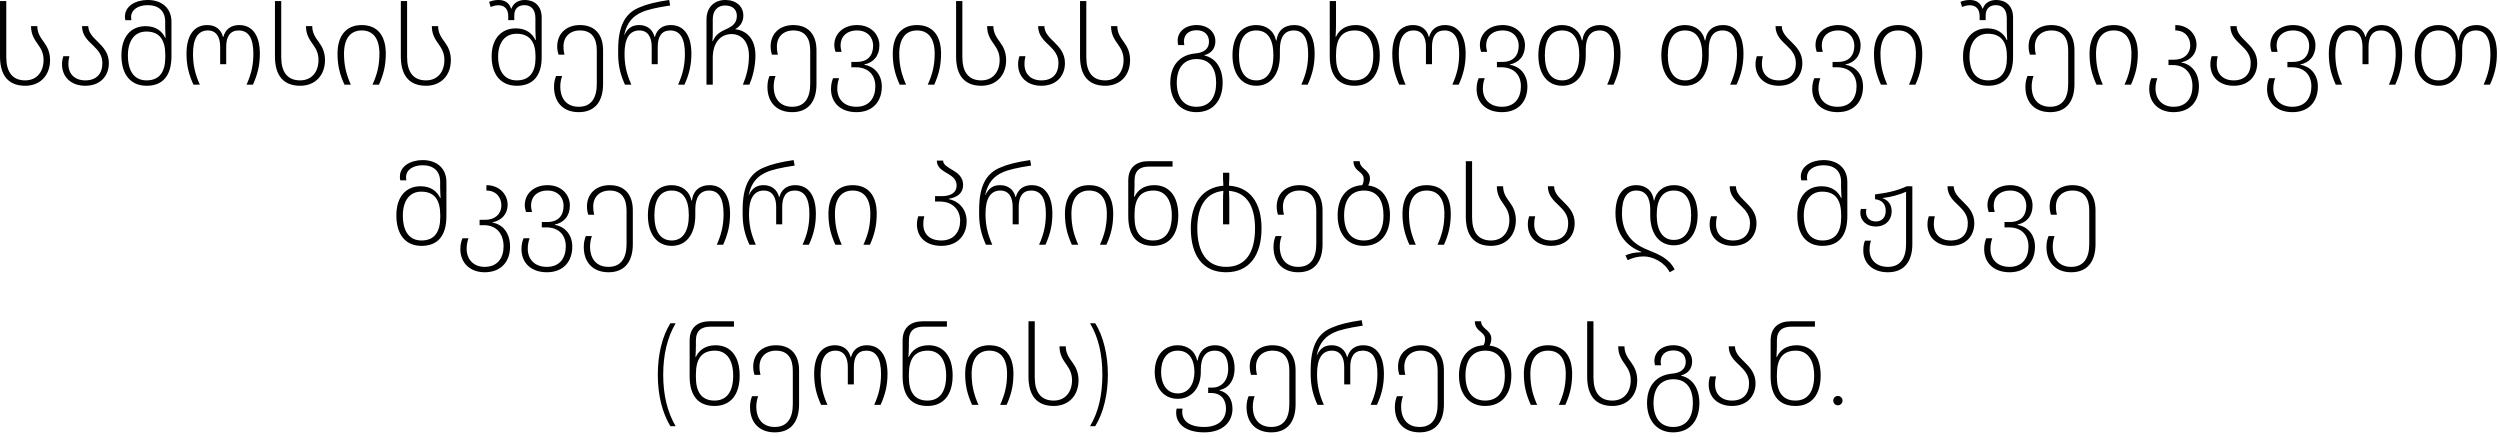 <?xml version="1.0" encoding="UTF-8"?> <svg xmlns="http://www.w3.org/2000/svg" width="406" height="71" viewBox="0 0 406 71" fill="none"><path d="M4.092 13.929C1.431 13.929 0.002 12.321 0.002 9.178V0.176H1.02V9.267C1.02 11.678 2.002 13.053 4.092 13.053C6.057 13.053 7.075 11.571 7.075 9.749C7.075 8.66 6.682 7.945 6.217 7.285C5.628 6.445 5.039 5.641 5.039 4.248H6.057C6.057 5.338 6.557 6.07 7.164 6.892C7.7 7.624 8.128 8.499 8.128 9.767C8.128 12.16 6.61 13.929 4.092 13.929ZM13.858 13.929C11.59 13.929 10.072 12.553 10.072 10.428C10.072 9.874 10.197 9.374 10.286 9.124H11.268C11.197 9.374 11.107 9.839 11.107 10.428C11.107 12.018 12.143 13.053 13.858 13.053C15.698 13.053 16.626 11.946 16.626 10.249C16.626 8.946 15.93 8.178 15.18 7.445C14.287 6.588 13.322 5.749 13.322 4.248H14.34C14.34 5.284 15.09 6.016 15.876 6.784C16.769 7.66 17.68 8.624 17.68 10.249C17.68 12.339 16.287 13.929 13.858 13.929ZM23.809 13.929C21.255 13.929 19.719 12.16 19.719 8.981C19.719 5.927 21.291 4.248 23.648 4.248C25.291 4.248 26.327 5.052 26.827 6.141H26.899C26.881 5.713 26.827 4.945 26.827 4.463V3.516C26.827 1.783 25.756 0.837 23.988 0.837C22.47 0.837 21.291 1.551 21.291 2.784C21.291 2.962 21.309 3.123 21.344 3.284H20.362C20.308 3.069 20.291 2.891 20.291 2.694C20.291 0.962 22.059 -0.003 23.988 -0.003C26.256 -0.003 27.846 1.301 27.846 3.552V9.106C27.846 12.321 26.417 13.929 23.809 13.929ZM23.809 13.053C25.899 13.053 26.845 11.678 26.845 9.267V8.946C26.845 6.499 25.934 5.123 23.755 5.123C21.88 5.123 20.773 6.588 20.773 8.999C20.773 11.571 21.809 13.053 23.809 13.053ZM31.414 13.75C30.682 12.125 30.289 10.696 30.289 8.713C30.289 5.802 31.468 4.07 33.664 4.07C35.004 4.07 35.915 4.784 36.218 5.999H36.272C36.593 4.784 37.486 4.07 38.844 4.07C41.023 4.07 42.202 5.802 42.202 8.713C42.202 10.678 41.791 12.16 41.077 13.75H40.041C40.773 12.107 41.148 10.642 41.148 8.713C41.148 6.231 40.38 4.945 38.755 4.945C37.379 4.945 36.736 5.927 36.736 7.588V10.428H35.754V7.588C35.754 5.999 35.111 4.945 33.754 4.945C32.164 4.945 31.343 6.231 31.343 8.713C31.343 10.66 31.718 12.089 32.45 13.75H31.414ZM48.743 13.929C46.082 13.929 44.653 12.321 44.653 9.178V0.176H45.671V9.267C45.671 11.678 46.653 13.053 48.743 13.053C50.708 13.053 51.726 11.571 51.726 9.749C51.726 8.66 51.333 7.945 50.868 7.285C50.279 6.445 49.69 5.641 49.69 4.248H50.708C50.708 5.338 51.208 6.07 51.815 6.892C52.351 7.624 52.779 8.499 52.779 9.767C52.779 12.16 51.261 13.929 48.743 13.929ZM55.937 13.75C55.205 12.125 54.812 10.696 54.812 8.713C54.812 5.802 56.223 4.07 58.741 4.07C61.313 4.07 62.653 5.802 62.653 8.713C62.653 10.678 62.26 12.16 61.545 13.75H60.492C61.242 12.107 61.617 10.642 61.617 8.713C61.617 6.249 60.599 4.945 58.741 4.945C56.919 4.945 55.866 6.249 55.866 8.713C55.866 10.66 56.241 12.089 56.973 13.75H55.937ZM69.185 13.929C66.524 13.929 65.095 12.321 65.095 9.178V0.176H66.113V9.267C66.113 11.678 67.095 13.053 69.185 13.053C71.15 13.053 72.168 11.571 72.168 9.749C72.168 8.66 71.775 7.945 71.31 7.285C70.721 6.445 70.132 5.641 70.132 4.248H71.15C71.15 5.338 71.65 6.07 72.257 6.892C72.793 7.624 73.221 8.499 73.221 9.767C73.221 12.16 71.703 13.929 69.185 13.929ZM83.931 13.929C81.377 13.929 79.841 12.16 79.841 9.16C79.841 6.284 81.413 4.605 83.77 4.605C85.413 4.605 86.449 5.409 86.95 6.499H87.021C87.003 6.07 86.95 5.302 86.95 4.82V2.944C86.95 1.426 86.146 0.837 85.163 0.837C84.235 0.837 83.52 1.373 83.52 2.48V3.266H82.538V2.623C82.538 1.462 81.931 0.855 80.948 0.855C80.466 0.855 80.037 0.998 79.68 1.123L79.43 0.301C79.787 0.158 80.288 -0.003 80.966 -0.003C81.877 -0.003 82.663 0.373 83.002 1.408H83.056C83.413 0.373 84.324 -0.003 85.235 -0.003C86.646 -0.003 87.968 0.819 87.968 2.855V9.285C87.968 12.321 86.539 13.929 83.931 13.929ZM83.931 13.053C86.021 13.053 86.967 11.678 86.967 9.446V9.124C86.967 6.856 86.056 5.481 83.877 5.481C82.002 5.481 80.895 6.945 80.895 9.178C80.895 11.571 81.931 13.053 83.931 13.053ZM93.991 18.215C91.544 18.215 89.973 16.697 89.973 14.089C89.973 13.339 90.133 12.768 90.312 12.339H91.294C91.134 12.75 90.991 13.393 90.991 14.018C90.991 16.09 92.08 17.34 93.991 17.34C96.099 17.34 96.92 15.804 96.92 13.625V8.195C96.92 6.159 96.063 4.945 94.188 4.945C92.545 4.945 91.509 5.981 91.509 7.552C91.509 8.142 91.598 8.606 91.669 8.874H90.705C90.616 8.624 90.491 8.124 90.491 7.552C90.491 5.427 91.991 4.07 94.188 4.07C96.653 4.07 97.939 5.659 97.939 8.16V13.661C97.939 16.411 96.67 18.215 93.991 18.215ZM101.495 13.75C100.763 12.125 100.388 10.696 100.388 8.713V8.106C100.388 4.248 101.495 2.123 103.906 1.176C105.049 0.676 106.567 0.301 108.675 -0.003L108.836 0.89C106.657 1.212 105.067 1.587 104.228 1.98C102.924 2.551 101.816 3.534 101.37 5.677H101.406C102.013 4.373 102.888 4.07 103.799 4.07C105.085 4.07 105.996 4.784 106.299 5.999H106.353C106.674 4.784 107.567 4.07 108.925 4.07C111.104 4.07 112.283 5.802 112.283 8.713C112.283 10.678 111.872 12.16 111.157 13.75H110.122C110.854 12.107 111.229 10.642 111.229 8.713C111.229 6.231 110.461 4.945 108.836 4.945C107.46 4.945 106.817 5.927 106.817 7.588V10.428H105.835V7.588C105.835 5.999 105.192 4.945 103.835 4.945C102.245 4.945 101.423 6.231 101.423 8.713C101.423 10.66 101.799 12.089 102.531 13.75H101.495ZM114.734 13.75V3.159C114.734 1.194 116.003 -0.003 117.789 -0.003C119.503 -0.003 120.718 0.998 120.718 2.516C120.718 3.445 120.325 4.195 119.432 4.713V4.748C121.414 4.998 122.682 6.481 122.682 8.999C122.682 10.928 122.164 12.678 121.7 13.75H120.646C121.182 12.428 121.629 10.946 121.629 9.071C121.629 6.749 120.396 5.534 118.807 5.534C117.056 5.534 115.752 6.874 115.752 9.392V13.75H114.734ZM115.699 6.677H115.77C116.163 5.749 116.788 5.248 117.753 4.82C118.932 4.302 119.664 3.784 119.664 2.587C119.664 1.533 118.95 0.89 117.753 0.89C116.556 0.89 115.752 1.694 115.752 3.141V5.284C115.752 5.731 115.735 6.016 115.699 6.677ZM128.648 18.215C126.201 18.215 124.63 16.697 124.63 14.089C124.63 13.339 124.79 12.768 124.969 12.339H125.951C125.791 12.75 125.648 13.393 125.648 14.018C125.648 16.09 126.737 17.34 128.648 17.34C130.756 17.34 131.577 15.804 131.577 13.625V8.195C131.577 6.159 130.72 4.945 128.845 4.945C127.202 4.945 126.166 5.981 126.166 7.552C126.166 8.142 126.255 8.606 126.326 8.874H125.362C125.273 8.624 125.148 8.124 125.148 7.552C125.148 5.427 126.648 4.07 128.845 4.07C131.31 4.07 132.595 5.659 132.595 8.16V13.661C132.595 16.411 131.327 18.215 128.648 18.215ZM139.081 18.215C136.527 18.215 134.955 16.697 134.955 14.447C134.955 13.696 135.116 13.125 135.295 12.696H136.277C136.116 13.107 135.973 13.75 135.973 14.375C135.973 16.09 137.063 17.34 139.081 17.34C141.206 17.34 142.153 15.84 142.153 14.018C142.153 12.143 140.974 10.928 139.01 10.928H138.259V10.053H139.152C140.921 10.053 141.796 9.017 141.796 7.41C141.796 6.124 140.921 4.945 139.188 4.945C137.474 4.945 136.509 5.981 136.509 7.356C136.509 7.749 136.598 8.142 136.67 8.428H135.688C135.58 8.124 135.491 7.695 135.491 7.302C135.491 5.516 136.92 4.07 139.188 4.07C141.492 4.07 142.814 5.659 142.814 7.356C142.814 9.088 141.849 10.16 140.367 10.464V10.517C141.849 10.749 143.207 11.964 143.207 14.054C143.207 16.447 141.778 18.215 139.081 18.215ZM146.112 13.75C145.379 12.125 144.986 10.696 144.986 8.713C144.986 5.802 146.397 4.07 148.916 4.07C151.488 4.07 152.827 5.802 152.827 8.713C152.827 10.678 152.434 12.16 151.72 13.75H150.666C151.416 12.107 151.791 10.642 151.791 8.713C151.791 6.249 150.773 4.945 148.916 4.945C147.094 4.945 146.04 6.249 146.04 8.713C146.04 10.66 146.415 12.089 147.148 13.75H146.112ZM159.359 13.929C156.698 13.929 155.269 12.321 155.269 9.178V0.176H156.287V9.267C156.287 11.678 157.27 13.053 159.359 13.053C161.324 13.053 162.342 11.571 162.342 9.749C162.342 8.66 161.949 7.945 161.485 7.285C160.895 6.445 160.306 5.641 160.306 4.248H161.324C161.324 5.338 161.824 6.07 162.431 6.892C162.967 7.624 163.396 8.499 163.396 9.767C163.396 12.16 161.878 13.929 159.359 13.929ZM169.125 13.929C166.857 13.929 165.339 12.553 165.339 10.428C165.339 9.874 165.464 9.374 165.553 9.124H166.536C166.464 9.374 166.375 9.839 166.375 10.428C166.375 12.018 167.411 13.053 169.125 13.053C170.965 13.053 171.894 11.946 171.894 10.249C171.894 8.946 171.197 8.178 170.447 7.445C169.554 6.588 168.59 5.749 168.59 4.248H169.608C169.608 5.284 170.358 6.016 171.144 6.784C172.037 7.66 172.948 8.624 172.948 10.249C172.948 12.339 171.554 13.929 169.125 13.929ZM179.487 13.929C176.826 13.929 175.397 12.321 175.397 9.178V0.176H176.415V9.267C176.415 11.678 177.398 13.053 179.487 13.053C181.452 13.053 182.47 11.571 182.47 9.749C182.47 8.66 182.077 7.945 181.613 7.285C181.023 6.445 180.434 5.641 180.434 4.248H181.452C181.452 5.338 181.952 6.07 182.559 6.892C183.095 7.624 183.524 8.499 183.524 9.767C183.524 12.16 182.006 13.929 179.487 13.929ZM194.287 18.215C191.662 18.215 190.054 16.268 190.054 13.446C190.054 10.553 191.644 8.91 194.126 8.678C195.537 8.553 196.341 7.927 196.341 6.767C196.341 5.677 195.627 4.909 194.323 4.909C193.019 4.909 192.269 5.641 192.269 6.749C192.269 6.927 192.305 7.124 192.34 7.32H191.34C191.286 7.07 191.251 6.838 191.251 6.606C191.251 5.123 192.519 4.07 194.323 4.07C196.18 4.07 197.377 5.213 197.377 6.695C197.377 7.838 196.752 8.66 195.591 8.963V9.017C197.395 9.41 198.556 11.035 198.556 13.446C198.556 16.25 197.055 18.215 194.287 18.215ZM194.305 17.34C196.52 17.34 197.502 15.697 197.502 13.446C197.502 11.267 196.573 9.589 194.341 9.589C192.197 9.589 191.108 11.107 191.108 13.446C191.108 15.715 192.126 17.34 194.305 17.34ZM204.013 13.929C201.62 13.929 200.155 11.982 200.155 8.981C200.155 5.909 201.584 4.07 204.013 4.07C205.656 4.07 206.888 4.998 207.228 6.57H207.299C207.531 4.873 208.639 4.07 210.175 4.07C212.336 4.07 213.497 5.802 213.497 8.695C213.497 10.678 213.086 12.16 212.372 13.75H211.336C212.068 12.107 212.443 10.642 212.443 8.767C212.443 6.231 211.675 4.945 210.103 4.945C208.621 4.945 207.853 6.016 207.853 8.035V8.981C207.853 11.964 206.442 13.929 204.013 13.929ZM204.031 13.053C205.906 13.053 206.799 11.41 206.799 8.981C206.799 6.463 205.942 4.945 204.013 4.945C202.102 4.945 201.209 6.463 201.209 8.981C201.209 11.428 202.084 13.053 204.031 13.053ZM219.986 13.929C217.378 13.929 215.95 12.321 215.95 9.106V0.176H216.968V4.177C216.968 4.641 216.932 5.516 216.896 5.963H216.968C217.468 4.873 218.504 4.07 220.165 4.07C222.504 4.07 224.076 5.749 224.076 8.981C224.076 12.16 222.558 13.929 219.986 13.929ZM219.986 13.053C222.004 13.053 223.022 11.571 223.022 8.999C223.022 6.409 221.915 4.945 220.057 4.945C217.861 4.945 216.968 6.32 216.968 8.946V9.267C216.968 11.678 217.914 13.053 219.986 13.053ZM227.234 13.75C226.501 12.125 226.109 10.696 226.109 8.713C226.109 5.802 227.287 4.07 229.484 4.07C230.824 4.07 231.735 4.784 232.038 5.999H232.092C232.413 4.784 233.306 4.07 234.664 4.07C236.843 4.07 238.021 5.802 238.021 8.713C238.021 10.678 237.611 12.16 236.896 13.75H235.86C236.593 12.107 236.968 10.642 236.968 8.713C236.968 6.231 236.2 4.945 234.574 4.945C233.199 4.945 232.556 5.927 232.556 7.588V10.428H231.574V7.588C231.574 5.999 230.931 4.945 229.573 4.945C227.984 4.945 227.162 6.231 227.162 8.713C227.162 10.66 227.537 12.089 228.27 13.75H227.234ZM243.924 18.215C241.37 18.215 239.798 16.697 239.798 14.447C239.798 13.696 239.959 13.125 240.138 12.696H241.12C240.959 13.107 240.816 13.75 240.816 14.375C240.816 16.09 241.906 17.34 243.924 17.34C246.049 17.34 246.996 15.84 246.996 14.018C246.996 12.143 245.817 10.928 243.853 10.928H243.102V10.053H243.996C245.764 10.053 246.639 9.017 246.639 7.41C246.639 6.124 245.764 4.945 244.031 4.945C242.317 4.945 241.352 5.981 241.352 7.356C241.352 7.749 241.441 8.142 241.513 8.428H240.531C240.423 8.124 240.334 7.695 240.334 7.302C240.334 5.516 241.763 4.07 244.031 4.07C246.335 4.07 247.657 5.659 247.657 7.356C247.657 9.088 246.692 10.16 245.21 10.464V10.517C246.692 10.749 248.05 11.964 248.05 14.054C248.05 16.447 246.621 18.215 243.924 18.215ZM253.687 13.929C251.294 13.929 249.829 11.982 249.829 8.981C249.829 5.909 251.258 4.07 253.687 4.07C255.33 4.07 256.563 4.998 256.902 6.57H256.974C257.206 4.873 258.313 4.07 259.849 4.07C262.01 4.07 263.171 5.802 263.171 8.695C263.171 10.678 262.76 12.16 262.046 13.75H261.01C261.742 12.107 262.117 10.642 262.117 8.767C262.117 6.231 261.349 4.945 259.778 4.945C258.295 4.945 257.527 6.016 257.527 8.035V8.981C257.527 11.964 256.116 13.929 253.687 13.929ZM253.705 13.053C255.581 13.053 256.474 11.41 256.474 8.981C256.474 6.463 255.616 4.945 253.687 4.945C251.776 4.945 250.883 6.463 250.883 8.981C250.883 11.428 251.758 13.053 253.705 13.053ZM273.658 13.929C271.265 13.929 269.8 11.982 269.8 8.981C269.8 5.909 271.229 4.07 273.658 4.07C275.301 4.07 276.534 4.998 276.873 6.57H276.945C277.177 4.873 278.284 4.07 279.82 4.07C281.981 4.07 283.142 5.802 283.142 8.695C283.142 10.678 282.731 12.16 282.017 13.75H280.981C281.713 12.107 282.088 10.642 282.088 8.767C282.088 6.231 281.32 4.945 279.749 4.945C278.266 4.945 277.498 6.016 277.498 8.035V8.981C277.498 11.964 276.087 13.929 273.658 13.929ZM273.676 13.053C275.551 13.053 276.444 11.41 276.444 8.981C276.444 6.463 275.587 4.945 273.658 4.945C271.747 4.945 270.854 6.463 270.854 8.981C270.854 11.428 271.729 13.053 273.676 13.053ZM288.881 13.929C286.613 13.929 285.095 12.553 285.095 10.428C285.095 9.874 285.22 9.374 285.309 9.124H286.291C286.22 9.374 286.131 9.839 286.131 10.428C286.131 12.018 287.167 13.053 288.881 13.053C290.721 13.053 291.65 11.946 291.65 10.249C291.65 8.946 290.953 8.178 290.203 7.445C289.31 6.588 288.345 5.749 288.345 4.248H289.363C289.363 5.284 290.114 6.016 290.899 6.784C291.792 7.66 292.703 8.624 292.703 10.249C292.703 12.339 291.31 13.929 288.881 13.929ZM298.43 18.215C295.876 18.215 294.304 16.697 294.304 14.447C294.304 13.696 294.465 13.125 294.643 12.696H295.626C295.465 13.107 295.322 13.75 295.322 14.375C295.322 16.09 296.412 17.34 298.43 17.34C300.555 17.34 301.502 15.84 301.502 14.018C301.502 12.143 300.323 10.928 298.358 10.928H297.608V10.053H298.501C300.27 10.053 301.145 9.017 301.145 7.41C301.145 6.124 300.27 4.945 298.537 4.945C296.822 4.945 295.858 5.981 295.858 7.356C295.858 7.749 295.947 8.142 296.019 8.428H295.036C294.929 8.124 294.84 7.695 294.84 7.302C294.84 5.516 296.269 4.07 298.537 4.07C300.841 4.07 302.163 5.659 302.163 7.356C302.163 9.088 301.198 10.16 299.716 10.464V10.517C301.198 10.749 302.556 11.964 302.556 14.054C302.556 16.447 301.127 18.215 298.43 18.215ZM305.46 13.75C304.728 12.125 304.335 10.696 304.335 8.713C304.335 5.802 305.746 4.07 308.265 4.07C310.836 4.07 312.176 5.802 312.176 8.713C312.176 10.678 311.783 12.16 311.069 13.75H310.015C310.765 12.107 311.14 10.642 311.14 8.713C311.14 6.249 310.122 4.945 308.265 4.945C306.443 4.945 305.389 6.249 305.389 8.713C305.389 10.66 305.764 12.089 306.496 13.75H305.46ZM322.885 13.929C320.331 13.929 318.795 12.16 318.795 9.16C318.795 6.284 320.366 4.605 322.724 4.605C324.367 4.605 325.403 5.409 325.903 6.499H325.974C325.957 6.07 325.903 5.302 325.903 4.82V2.944C325.903 1.426 325.099 0.837 324.117 0.837C323.188 0.837 322.474 1.373 322.474 2.48V3.266H321.491V2.623C321.491 1.462 320.884 0.855 319.902 0.855C319.42 0.855 318.991 0.998 318.634 1.123L318.384 0.301C318.741 0.158 319.241 -0.003 319.92 -0.003C320.831 -0.003 321.617 0.373 321.956 1.408H322.009C322.367 0.373 323.278 -0.003 324.188 -0.003C325.599 -0.003 326.921 0.819 326.921 2.855V9.285C326.921 12.321 325.492 13.929 322.885 13.929ZM322.885 13.053C324.974 13.053 325.921 11.678 325.921 9.446V9.124C325.921 6.856 325.01 5.481 322.831 5.481C320.956 5.481 319.848 6.945 319.848 9.178C319.848 11.571 320.884 13.053 322.885 13.053ZM332.945 18.215C330.498 18.215 328.926 16.697 328.926 14.089C328.926 13.339 329.087 12.768 329.266 12.339H330.248C330.087 12.75 329.944 13.393 329.944 14.018C329.944 16.09 331.034 17.34 332.945 17.34C335.052 17.34 335.874 15.804 335.874 13.625V8.195C335.874 6.159 335.017 4.945 333.141 4.945C331.498 4.945 330.462 5.981 330.462 7.552C330.462 8.142 330.552 8.606 330.623 8.874H329.658C329.569 8.624 329.444 8.124 329.444 7.552C329.444 5.427 330.944 4.07 333.141 4.07C335.606 4.07 336.892 5.659 336.892 8.16V13.661C336.892 16.411 335.624 18.215 332.945 18.215ZM340.466 13.75C339.734 12.125 339.341 10.696 339.341 8.713C339.341 5.802 340.752 4.07 343.27 4.07C345.842 4.07 347.182 5.802 347.182 8.713C347.182 10.678 346.789 12.16 346.075 13.75H345.021C345.771 12.107 346.146 10.642 346.146 8.713C346.146 6.249 345.128 4.945 343.27 4.945C341.449 4.945 340.395 6.249 340.395 8.713C340.395 10.66 340.77 12.089 341.502 13.75H340.466ZM352.982 18.215C350.606 18.215 349.035 16.697 349.035 14.447C349.035 13.696 349.195 13.125 349.374 12.696H350.356C350.196 13.107 350.053 13.75 350.053 14.375C350.053 16.09 351.142 17.34 352.982 17.34C355.107 17.34 356.054 15.84 356.054 14.018C356.054 11.893 354.821 10.571 352.91 10.571H352.16V9.696H353.053C354.75 9.696 355.697 8.66 355.697 7.374C355.697 6.034 354.821 4.945 353.268 4.945V4.07C355.393 4.07 356.715 5.588 356.715 7.267C356.715 8.731 355.75 9.803 354.268 10.107V10.16C355.75 10.392 357.108 11.66 357.108 14.054C357.108 16.447 355.679 18.215 352.982 18.215ZM362.748 13.929C360.479 13.929 358.961 12.553 358.961 10.428C358.961 9.874 359.086 9.374 359.175 9.124H360.158C360.086 9.374 359.997 9.839 359.997 10.428C359.997 12.018 361.033 13.053 362.748 13.053C364.587 13.053 365.516 11.946 365.516 10.249C365.516 8.946 364.819 8.178 364.069 7.445C363.176 6.588 362.212 5.749 362.212 4.248H363.23C363.23 5.284 363.98 6.016 364.766 6.784C365.659 7.66 366.57 8.624 366.57 10.249C366.57 12.339 365.177 13.929 362.748 13.929ZM372.296 18.215C369.742 18.215 368.17 16.697 368.17 14.447C368.17 13.696 368.331 13.125 368.51 12.696H369.492C369.331 13.107 369.188 13.75 369.188 14.375C369.188 16.09 370.278 17.34 372.296 17.34C374.422 17.34 375.368 15.84 375.368 14.018C375.368 12.143 374.189 10.928 372.225 10.928H371.475V10.053H372.368C374.136 10.053 375.011 9.017 375.011 7.41C375.011 6.124 374.136 4.945 372.403 4.945C370.689 4.945 369.724 5.981 369.724 7.356C369.724 7.749 369.814 8.142 369.885 8.428H368.903C368.795 8.124 368.706 7.695 368.706 7.302C368.706 5.516 370.135 4.07 372.403 4.07C374.707 4.07 376.029 5.659 376.029 7.356C376.029 9.088 375.065 10.16 373.582 10.464V10.517C375.065 10.749 376.422 11.964 376.422 14.054C376.422 16.447 374.993 18.215 372.296 18.215ZM379.327 13.75C378.594 12.125 378.202 10.696 378.202 8.713C378.202 5.802 379.38 4.07 381.577 4.07C382.917 4.07 383.828 4.784 384.131 5.999H384.185C384.506 4.784 385.399 4.07 386.757 4.07C388.936 4.07 390.114 5.802 390.114 8.713C390.114 10.678 389.704 12.16 388.989 13.75H387.953C388.686 12.107 389.061 10.642 389.061 8.713C389.061 6.231 388.293 4.945 386.667 4.945C385.292 4.945 384.649 5.927 384.649 7.588V10.428H383.667V7.588C383.667 5.999 383.024 4.945 381.666 4.945C380.077 4.945 379.255 6.231 379.255 8.713C379.255 10.66 379.63 12.089 380.363 13.75H379.327ZM396.013 13.929C393.62 13.929 392.155 11.982 392.155 8.981C392.155 5.909 393.584 4.07 396.013 4.07C397.656 4.07 398.888 4.998 399.228 6.57H399.299C399.531 4.873 400.639 4.07 402.175 4.07C404.336 4.07 405.497 5.802 405.497 8.695C405.497 10.678 405.086 12.16 404.372 13.75H403.336C404.068 12.107 404.443 10.642 404.443 8.767C404.443 6.231 403.675 4.945 402.103 4.945C400.621 4.945 399.853 6.016 399.853 8.035V8.981C399.853 11.964 398.442 13.929 396.013 13.929ZM396.031 13.053C397.906 13.053 398.799 11.41 398.799 8.981C398.799 6.463 397.942 4.945 396.013 4.945C394.102 4.945 393.209 6.463 393.209 8.981C393.209 11.428 394.084 13.053 396.031 13.053ZM68.46 39.929C65.906 39.929 64.37 38.16 64.37 34.981C64.37 31.927 65.942 30.248 68.299 30.248C69.943 30.248 70.978 31.052 71.479 32.141H71.55C71.532 31.713 71.479 30.945 71.479 30.463V29.516C71.479 27.784 70.407 26.837 68.639 26.837C67.121 26.837 65.942 27.551 65.942 28.784C65.942 28.962 65.96 29.123 65.995 29.284H65.013C64.96 29.069 64.942 28.891 64.942 28.694C64.942 26.962 66.71 25.997 68.639 25.997C70.907 25.997 72.497 27.301 72.497 29.552V35.106C72.497 38.321 71.068 39.929 68.46 39.929ZM68.46 39.053C70.55 39.053 71.496 37.678 71.496 35.267V34.946C71.496 32.499 70.586 31.123 68.407 31.123C66.531 31.123 65.424 32.588 65.424 34.999C65.424 37.571 66.46 39.053 68.46 39.053ZM78.709 44.215C76.333 44.215 74.761 42.697 74.761 40.447C74.761 39.696 74.922 39.125 75.101 38.696H76.083C75.922 39.107 75.779 39.75 75.779 40.375C75.779 42.09 76.869 43.34 78.709 43.34C80.834 43.34 81.781 41.84 81.781 40.018C81.781 37.892 80.548 36.571 78.637 36.571H77.887V35.696H78.78C80.477 35.696 81.423 34.66 81.423 33.374C81.423 32.034 80.548 30.945 78.994 30.945V30.07C81.12 30.07 82.441 31.588 82.441 33.267C82.441 34.731 81.477 35.803 79.994 36.106V36.16C81.477 36.392 82.834 37.66 82.834 40.054C82.834 42.447 81.405 44.215 78.709 44.215ZM88.814 44.215C86.26 44.215 84.688 42.697 84.688 40.447C84.688 39.696 84.849 39.125 85.027 38.696H86.01C85.849 39.107 85.706 39.75 85.706 40.375C85.706 42.09 86.795 43.34 88.814 43.34C90.939 43.34 91.886 41.84 91.886 40.018C91.886 38.143 90.707 36.928 88.742 36.928H87.992V36.053H88.885C90.653 36.053 91.528 35.017 91.528 33.41C91.528 32.124 90.653 30.945 88.921 30.945C87.206 30.945 86.242 31.981 86.242 33.356C86.242 33.749 86.331 34.142 86.402 34.428H85.42C85.313 34.124 85.224 33.695 85.224 33.302C85.224 31.516 86.653 30.07 88.921 30.07C91.225 30.07 92.546 31.659 92.546 33.356C92.546 35.088 91.582 36.16 90.1 36.464V36.517C91.582 36.749 92.939 37.964 92.939 40.054C92.939 42.447 91.51 44.215 88.814 44.215ZM98.823 44.215C96.376 44.215 94.804 42.697 94.804 40.089C94.804 39.339 94.965 38.768 95.143 38.339H96.126C95.965 38.75 95.822 39.393 95.822 40.018C95.822 42.09 96.912 43.34 98.823 43.34C100.93 43.34 101.752 41.804 101.752 39.625V34.195C101.752 32.159 100.895 30.945 99.019 30.945C97.376 30.945 96.34 31.981 96.34 33.552C96.34 34.142 96.429 34.606 96.501 34.874H95.536C95.447 34.624 95.322 34.124 95.322 33.552C95.322 31.427 96.822 30.07 99.019 30.07C101.484 30.07 102.77 31.659 102.77 34.16V39.661C102.77 42.411 101.502 44.215 98.823 44.215ZM109.077 39.929C106.684 39.929 105.219 37.982 105.219 34.981C105.219 31.909 106.648 30.07 109.077 30.07C110.72 30.07 111.952 30.998 112.292 32.57H112.363C112.595 30.873 113.703 30.07 115.239 30.07C117.4 30.07 118.561 31.802 118.561 34.696C118.561 36.678 118.15 38.16 117.436 39.75H116.4C117.132 38.107 117.507 36.642 117.507 34.767C117.507 32.231 116.739 30.945 115.167 30.945C113.685 30.945 112.917 32.016 112.917 34.035V34.981C112.917 37.964 111.506 39.929 109.077 39.929ZM109.095 39.053C110.97 39.053 111.863 37.41 111.863 34.981C111.863 32.463 111.006 30.945 109.077 30.945C107.166 30.945 106.273 32.463 106.273 34.981C106.273 37.428 107.148 39.053 109.095 39.053ZM121.71 39.75C120.978 38.125 120.603 36.696 120.603 34.713V34.106C120.603 30.248 121.71 28.123 124.121 27.176C125.264 26.676 126.782 26.301 128.89 25.997L129.051 26.89C126.872 27.212 125.282 27.587 124.443 27.98C123.139 28.552 122.032 29.534 121.585 31.677H121.621C122.228 30.373 123.103 30.07 124.014 30.07C125.3 30.07 126.211 30.784 126.515 31.999H126.568C126.89 30.784 127.783 30.07 129.14 30.07C131.319 30.07 132.498 31.802 132.498 34.713C132.498 36.678 132.087 38.16 131.373 39.75H130.337C131.069 38.107 131.444 36.642 131.444 34.713C131.444 32.231 130.676 30.945 129.051 30.945C127.675 30.945 127.032 31.927 127.032 33.588V36.428H126.05V33.588C126.05 31.999 125.407 30.945 124.05 30.945C122.46 30.945 121.639 32.231 121.639 34.713C121.639 36.66 122.014 38.089 122.746 39.75H121.71ZM135.664 39.75C134.932 38.125 134.539 36.696 134.539 34.713C134.539 31.802 135.95 30.07 138.468 30.07C141.04 30.07 142.379 31.802 142.379 34.713C142.379 36.678 141.987 38.16 141.272 39.75H140.218C140.969 38.107 141.344 36.642 141.344 34.713C141.344 32.249 140.326 30.945 138.468 30.945C136.646 30.945 135.593 32.249 135.593 34.713C135.593 36.66 135.968 38.089 136.7 39.75H135.664ZM152.874 39.929C150.427 39.929 148.909 38.553 148.909 36.428C148.909 35.874 149.034 35.374 149.123 35.124H150.105C150.034 35.374 149.945 35.839 149.945 36.428C149.945 38.017 150.981 39.053 152.874 39.053C154.981 39.053 155.928 37.553 155.928 35.856C155.928 34.035 154.66 32.731 152.659 32.731H151.856V31.856H152.91C154.517 31.856 155.356 31.213 155.356 30.141C155.356 29.159 154.696 28.659 153.963 28.23C153.088 27.712 152.141 27.212 152.141 26.087H153.16C153.16 26.73 153.892 27.14 154.678 27.605C155.535 28.105 156.41 28.748 156.41 30.034C156.41 31.373 155.464 32.052 154.07 32.284V32.338C155.464 32.57 156.982 33.767 156.982 35.946C156.982 38.16 155.553 39.929 152.874 39.929ZM160.117 39.75C159.385 38.125 159.01 36.696 159.01 34.713V34.106C159.01 30.248 160.117 28.123 162.528 27.176C163.671 26.676 165.189 26.301 167.297 25.997L167.458 26.89C165.279 27.212 163.689 27.587 162.85 27.98C161.546 28.552 160.439 29.534 159.992 31.677H160.028C160.635 30.373 161.51 30.07 162.421 30.07C163.707 30.07 164.618 30.784 164.921 31.999H164.975C165.297 30.784 166.19 30.07 167.547 30.07C169.726 30.07 170.905 31.802 170.905 34.713C170.905 36.678 170.494 38.16 169.78 39.75H168.744C169.476 38.107 169.851 36.642 169.851 34.713C169.851 32.231 169.083 30.945 167.458 30.945C166.082 30.945 165.439 31.927 165.439 33.588V36.428H164.457V33.588C164.457 31.999 163.814 30.945 162.457 30.945C160.867 30.945 160.046 32.231 160.046 34.713C160.046 36.66 160.421 38.089 161.153 39.75H160.117ZM174.071 39.75C173.339 38.125 172.946 36.696 172.946 34.713C172.946 31.802 174.357 30.07 176.875 30.07C179.447 30.07 180.786 31.802 180.786 34.713C180.786 36.678 180.394 38.16 179.679 39.75H178.625C179.375 38.107 179.751 36.642 179.751 34.713C179.751 32.249 178.733 30.945 176.875 30.945C175.053 30.945 173.999 32.249 173.999 34.713C173.999 36.66 174.375 38.089 175.107 39.75H174.071ZM187.265 39.929C184.657 39.929 183.229 38.321 183.229 35.106V29.32C183.229 27.123 184.604 26.176 186.515 26.176H190.426V27.051H186.622C185.158 27.051 184.247 27.659 184.247 29.337V30.177C184.247 30.641 184.211 31.516 184.175 31.963H184.247C184.747 30.873 185.783 30.07 187.444 30.07C189.783 30.07 191.355 31.748 191.355 34.981C191.355 38.16 189.837 39.929 187.265 39.929ZM187.265 39.053C189.283 39.053 190.301 37.571 190.301 34.999C190.301 32.409 189.194 30.945 187.337 30.945C185.14 30.945 184.247 32.32 184.247 34.838V35.267C184.247 37.678 185.193 39.053 187.265 39.053ZM199.121 44.215C195.388 44.215 193.388 41.572 193.388 37.071C193.388 32.999 195.317 30.427 198.674 30.159C198.639 29.766 198.621 29.373 198.621 29.052V28.051H199.639V29.034C199.639 29.355 199.603 29.766 199.585 30.159C202.925 30.355 204.872 32.82 204.872 37.089C204.872 41.411 202.925 44.215 199.121 44.215ZM199.139 43.34C202.264 43.34 203.818 41.054 203.818 37.089C203.818 33.285 202.318 31.195 199.585 30.998C199.603 31.463 199.639 31.927 199.639 32.392V36.428H198.621V32.409C198.621 31.945 198.639 31.463 198.674 30.998C195.852 31.266 194.441 33.499 194.441 37.089C194.441 41.018 196.031 43.34 199.139 43.34ZM210.834 44.215C208.387 44.215 206.816 42.697 206.816 40.089C206.816 39.339 206.976 38.768 207.155 38.339H208.137C207.977 38.75 207.834 39.393 207.834 40.018C207.834 42.09 208.923 43.34 210.834 43.34C212.942 43.34 213.763 41.804 213.763 39.625V34.195C213.763 32.159 212.906 30.945 211.031 30.945C209.388 30.945 208.352 31.981 208.352 33.552C208.352 34.142 208.441 34.606 208.512 34.874H207.548C207.459 34.624 207.334 34.124 207.334 33.552C207.334 31.427 208.834 30.07 211.031 30.07C213.496 30.07 214.782 31.659 214.782 34.16V39.661C214.782 42.411 213.513 44.215 210.834 44.215ZM222.196 30.123C224.518 30.391 225.732 32.302 225.732 34.981C225.732 37.964 224.232 39.929 221.464 39.929C218.838 39.929 217.231 37.982 217.231 34.981C217.231 32.034 218.731 30.212 221.214 30.07C221.392 29.784 221.464 29.445 221.464 29.052C221.464 28.516 221.142 28.212 220.785 27.909C220.32 27.533 219.803 27.105 219.803 26.176H220.821C220.821 26.73 221.142 27.087 221.517 27.408C221.982 27.801 222.482 28.248 222.482 28.998C222.482 29.427 222.374 29.766 222.196 30.123ZM221.481 39.053C223.696 39.053 224.678 37.41 224.678 34.981C224.678 32.624 223.75 30.945 221.517 30.945C219.374 30.945 218.284 32.463 218.284 34.981C218.284 37.428 219.302 39.053 221.481 39.053ZM228.891 39.75C228.158 38.125 227.765 36.696 227.765 34.713C227.765 31.802 229.176 30.07 231.695 30.07C234.267 30.07 235.606 31.802 235.606 34.713C235.606 36.678 235.213 38.16 234.499 39.75H233.445C234.195 38.107 234.57 36.642 234.57 34.713C234.57 32.249 233.552 30.945 231.695 30.945C229.873 30.945 228.819 32.249 228.819 34.713C228.819 36.66 229.194 38.089 229.927 39.75H228.891ZM242.138 39.929C239.477 39.929 238.048 38.321 238.048 35.178V26.176H239.066V35.267C239.066 37.678 240.049 39.053 242.138 39.053C244.103 39.053 245.121 37.571 245.121 35.749C245.121 34.66 244.728 33.945 244.264 33.285C243.674 32.445 243.085 31.641 243.085 30.248H244.103C244.103 31.338 244.603 32.07 245.21 32.892C245.746 33.624 246.175 34.499 246.175 35.767C246.175 38.16 244.657 39.929 242.138 39.929ZM251.904 39.929C249.636 39.929 248.118 38.553 248.118 36.428C248.118 35.874 248.243 35.374 248.332 35.124H249.315C249.243 35.374 249.154 35.839 249.154 36.428C249.154 38.017 250.19 39.053 251.904 39.053C253.744 39.053 254.673 37.946 254.673 36.249C254.673 34.946 253.976 34.178 253.226 33.445C252.333 32.588 251.369 31.748 251.369 30.248H252.387C252.387 31.284 253.137 32.016 253.923 32.784C254.816 33.66 255.727 34.624 255.727 36.249C255.727 38.339 254.334 39.929 251.904 39.929ZM271.158 44.215C270.336 42.572 268.39 41.643 266.961 41.643C265.961 41.643 265.175 41.858 264.335 42.251L263.978 41.483C264.603 41.197 265.389 40.965 266.568 40.965V40.911C263.871 39.875 262.353 37.678 262.353 34.642C262.353 31.82 263.514 30.07 265.728 30.07C267.211 30.07 268.354 30.873 268.586 32.57H268.64C268.979 31.052 270.193 30.07 271.837 30.07C274.266 30.07 275.694 31.909 275.694 34.946C275.694 37.892 274.23 39.839 271.837 39.839C269.408 39.839 267.997 37.875 267.997 34.946V34.035C267.997 32.016 267.229 30.945 265.746 30.945C264.174 30.945 263.406 32.231 263.406 34.624C263.406 37.839 265.103 39.589 267.497 40.536C269.533 41.357 271.104 42.036 271.962 43.769L271.158 44.215ZM271.819 38.964C273.766 38.964 274.641 37.339 274.641 34.946C274.641 32.463 273.748 30.945 271.837 30.945C269.908 30.945 269.05 32.463 269.05 34.946C269.05 37.321 269.943 38.964 271.819 38.964ZM281.434 39.929C279.165 39.929 277.647 38.553 277.647 36.428C277.647 35.874 277.772 35.374 277.861 35.124H278.844C278.772 35.374 278.683 35.839 278.683 36.428C278.683 38.017 279.719 39.053 281.434 39.053C283.273 39.053 284.202 37.946 284.202 36.249C284.202 34.946 283.505 34.178 282.755 33.445C281.862 32.588 280.898 31.748 280.898 30.248H281.916C281.916 31.284 282.666 32.016 283.452 32.784C284.345 33.66 285.256 34.624 285.256 36.249C285.256 38.339 283.863 39.929 281.434 39.929ZM295.972 39.929C293.418 39.929 291.882 38.16 291.882 34.981C291.882 31.927 293.454 30.248 295.811 30.248C297.454 30.248 298.49 31.052 298.99 32.141H299.062C299.044 31.713 298.99 30.945 298.99 30.463V29.516C298.99 27.784 297.919 26.837 296.15 26.837C294.632 26.837 293.454 27.551 293.454 28.784C293.454 28.962 293.471 29.123 293.507 29.284H292.525C292.471 29.069 292.453 28.891 292.453 28.694C292.453 26.962 294.222 25.997 296.15 25.997C298.419 25.997 300.008 27.301 300.008 29.552V35.106C300.008 38.321 298.579 39.929 295.972 39.929ZM295.972 39.053C298.062 39.053 299.008 37.678 299.008 35.267V34.946C299.008 32.499 298.097 31.123 295.918 31.123C294.043 31.123 292.936 32.588 292.936 34.999C292.936 37.571 293.971 39.053 295.972 39.053ZM306.599 44.215C304.152 44.215 302.599 42.786 302.599 40.661C302.599 40 302.688 39.518 302.867 39.089H303.849C303.688 39.5 303.617 40.054 303.617 40.589C303.617 42.179 304.706 43.34 306.599 43.34C308.707 43.34 309.546 41.804 309.546 39.625V31.141C308.493 31.623 307.099 31.999 305.742 32.159V32.195C306.546 32.463 307.207 33.16 307.207 34.285C307.207 35.767 306.189 36.785 304.617 36.785C303.081 36.785 302.116 35.785 302.116 34.553C302.116 34.338 302.152 34.124 302.206 33.928H303.099C303.063 34.106 303.045 34.285 303.045 34.463C303.045 35.303 303.635 35.964 304.617 35.964C305.671 35.964 306.242 35.267 306.242 34.249C306.242 33.035 305.528 32.463 304.51 32.356V31.57C306.367 31.356 308.207 30.945 309.654 30.248H310.564V39.661C310.564 42.411 309.278 44.215 306.599 44.215ZM316.806 39.929C314.537 39.929 313.019 38.553 313.019 36.428C313.019 35.874 313.144 35.374 313.234 35.124H314.216C314.144 35.374 314.055 35.839 314.055 36.428C314.055 38.017 315.091 39.053 316.806 39.053C318.645 39.053 319.574 37.946 319.574 36.249C319.574 34.946 318.877 34.178 318.127 33.445C317.234 32.588 316.27 31.748 316.27 30.248H317.288C317.288 31.284 318.038 32.016 318.824 32.784C319.717 33.66 320.628 34.624 320.628 36.249C320.628 38.339 319.235 39.929 316.806 39.929ZM326.354 44.215C323.8 44.215 322.229 42.697 322.229 40.447C322.229 39.696 322.389 39.125 322.568 38.696H323.55C323.389 39.107 323.247 39.75 323.247 40.375C323.247 42.09 324.336 43.34 326.354 43.34C328.48 43.34 329.426 41.84 329.426 40.018C329.426 38.143 328.248 36.928 326.283 36.928H325.533V36.053H326.426C328.194 36.053 329.069 35.017 329.069 33.41C329.069 32.124 328.194 30.945 326.461 30.945C324.747 30.945 323.782 31.981 323.782 33.356C323.782 33.749 323.872 34.142 323.943 34.428H322.961C322.854 34.124 322.764 33.695 322.764 33.302C322.764 31.516 324.193 30.07 326.461 30.07C328.765 30.07 330.087 31.659 330.087 33.356C330.087 35.088 329.123 36.16 327.64 36.464V36.517C329.123 36.749 330.48 37.964 330.48 40.054C330.48 42.447 329.051 44.215 326.354 44.215ZM336.363 44.215C333.917 44.215 332.345 42.697 332.345 40.089C332.345 39.339 332.506 38.768 332.684 38.339H333.666C333.506 38.75 333.363 39.393 333.363 40.018C333.363 42.09 334.452 43.34 336.363 43.34C338.471 43.34 339.293 41.804 339.293 39.625V34.195C339.293 32.159 338.435 30.945 336.56 30.945C334.917 30.945 333.881 31.981 333.881 33.552C333.881 34.142 333.97 34.606 334.042 34.874H333.077C332.988 34.624 332.863 34.124 332.863 33.552C332.863 31.427 334.363 30.07 336.56 30.07C339.025 30.07 340.311 31.659 340.311 34.16V39.661C340.311 42.411 339.042 44.215 336.363 44.215ZM108.865 69.215C108.21 68.12 107.704 66.863 107.347 65.446C107.002 64.029 106.829 62.499 106.829 60.856C106.829 59.213 107.002 57.677 107.347 56.248C107.704 54.807 108.21 53.557 108.865 52.498H109.723C108.377 54.796 107.704 57.582 107.704 60.856C107.704 64.131 108.377 66.917 109.723 69.215H108.865ZM116.033 65.929C113.425 65.929 111.996 64.321 111.996 61.106V55.319C111.996 53.123 113.371 52.176 115.282 52.176H119.194V53.051H115.39C113.925 53.051 113.014 53.658 113.014 55.337V56.177C113.014 56.641 112.978 57.516 112.943 57.963H113.014C113.514 56.873 114.55 56.07 116.211 56.07C118.551 56.07 120.123 57.748 120.123 60.981C120.123 64.16 118.604 65.929 116.033 65.929ZM116.033 65.053C118.051 65.053 119.069 63.571 119.069 60.999C119.069 58.409 117.961 56.945 116.104 56.945C113.907 56.945 113.014 58.32 113.014 60.838V61.267C113.014 63.678 113.961 65.053 116.033 65.053ZM125.823 70.215C123.376 70.215 121.804 68.697 121.804 66.089C121.804 65.339 121.965 64.768 122.143 64.339H123.126C122.965 64.75 122.822 65.393 122.822 66.018C122.822 68.09 123.912 69.34 125.823 69.34C127.93 69.34 128.752 67.804 128.752 65.625V60.195C128.752 58.159 127.895 56.945 126.019 56.945C124.376 56.945 123.34 57.981 123.34 59.552C123.34 60.142 123.429 60.606 123.501 60.874H122.536C122.447 60.624 122.322 60.124 122.322 59.552C122.322 57.427 123.822 56.07 126.019 56.07C128.484 56.07 129.77 57.659 129.77 60.16V65.661C129.77 68.411 128.502 70.215 125.823 70.215ZM133.344 65.75C132.612 64.125 132.219 62.696 132.219 60.713C132.219 57.802 133.398 56.07 135.595 56.07C136.934 56.07 137.845 56.784 138.149 57.999H138.202C138.524 56.784 139.417 56.07 140.774 56.07C142.953 56.07 144.132 57.802 144.132 60.713C144.132 62.678 143.721 64.16 143.007 65.75H141.971C142.703 64.107 143.078 62.642 143.078 60.713C143.078 58.231 142.31 56.945 140.685 56.945C139.31 56.945 138.667 57.927 138.667 59.588V62.428H137.684V59.588C137.684 57.999 137.041 56.945 135.684 56.945C134.094 56.945 133.273 58.231 133.273 60.713C133.273 62.66 133.648 64.089 134.38 65.75H133.344ZM150.62 65.929C148.012 65.929 146.583 64.321 146.583 61.106V55.319C146.583 53.123 147.959 52.176 149.87 52.176H153.781V53.051H149.977C148.512 53.051 147.601 53.658 147.601 55.337V56.177C147.601 56.641 147.566 57.516 147.53 57.963H147.601C148.101 56.873 149.137 56.07 150.798 56.07C153.138 56.07 154.71 57.748 154.71 60.981C154.71 64.16 153.192 65.929 150.62 65.929ZM150.62 65.053C152.638 65.053 153.656 63.571 153.656 60.999C153.656 58.409 152.549 56.945 150.691 56.945C148.494 56.945 147.601 58.32 147.601 60.838V61.267C147.601 63.678 148.548 65.053 150.62 65.053ZM157.867 65.75C157.135 64.125 156.742 62.696 156.742 60.713C156.742 57.802 158.153 56.07 160.672 56.07C163.243 56.07 164.583 57.802 164.583 60.713C164.583 62.678 164.19 64.16 163.476 65.75H162.422C163.172 64.107 163.547 62.642 163.547 60.713C163.547 58.249 162.529 56.945 160.672 56.945C158.85 56.945 157.796 58.249 157.796 60.713C157.796 62.66 158.171 64.089 158.903 65.75H157.867ZM171.115 65.929C168.454 65.929 167.025 64.321 167.025 61.178V52.176H168.043V61.267C168.043 63.678 169.026 65.053 171.115 65.053C173.08 65.053 174.098 63.571 174.098 61.749C174.098 60.66 173.705 59.945 173.241 59.285C172.651 58.445 172.062 57.641 172.062 56.248H173.08C173.08 57.338 173.58 58.07 174.187 58.892C174.723 59.624 175.152 60.499 175.152 61.767C175.152 64.16 173.634 65.929 171.115 65.929ZM177.023 69.215C177.714 68.048 178.22 66.774 178.542 65.393C178.863 64.012 179.024 62.499 179.024 60.856C179.024 59.213 178.863 57.701 178.542 56.32C178.22 54.938 177.714 53.664 177.023 52.498H177.863C178.53 53.557 179.036 54.807 179.381 56.248C179.738 57.677 179.917 59.213 179.917 60.856C179.917 62.499 179.738 64.035 179.381 65.464C179.036 66.881 178.53 68.131 177.863 69.215H177.023ZM195.564 70.215C192.564 70.215 191.01 68.84 191.01 67.036C191.01 66.822 191.028 66.589 191.081 66.357H192.046C192.01 66.536 191.992 66.732 191.992 66.893C191.992 68.322 193.117 69.34 195.564 69.34C198.083 69.34 199.101 67.911 199.101 66.375C199.101 65.018 198.422 63.821 196.654 63.821H196.207V62.946H196.904C198.404 62.946 199.458 61.767 199.458 59.892C199.458 58.159 198.815 56.945 197.279 56.945C195.797 56.945 195.011 58.016 195.011 60.035V60.41C195.011 62.803 193.653 64.768 191.26 64.768C188.867 64.768 187.527 62.821 187.527 60.41C187.527 57.909 188.902 56.07 191.26 56.07C192.867 56.07 194.082 56.998 194.421 58.552H194.493C194.743 56.945 195.814 56.07 197.297 56.07C199.422 56.07 200.494 57.731 200.494 59.803C200.494 61.856 199.494 63.053 198.047 63.357V63.41C199.44 63.75 200.154 64.857 200.154 66.411C200.154 68.447 198.654 70.215 195.564 70.215ZM191.278 63.892C193.117 63.892 193.975 62.249 193.975 60.41C193.975 58.463 193.153 56.945 191.26 56.945C189.42 56.945 188.563 58.463 188.563 60.41C188.563 62.267 189.402 63.892 191.278 63.892ZM206.456 70.215C204.01 70.215 202.438 68.697 202.438 66.089C202.438 65.339 202.599 64.768 202.777 64.339H203.76C203.599 64.75 203.456 65.393 203.456 66.018C203.456 68.09 204.545 69.34 206.456 69.34C208.564 69.34 209.386 67.804 209.386 65.625V60.195C209.386 58.159 208.528 56.945 206.653 56.945C205.01 56.945 203.974 57.981 203.974 59.552C203.974 60.142 204.063 60.606 204.135 60.874H203.17C203.081 60.624 202.956 60.124 202.956 59.552C202.956 57.427 204.456 56.07 206.653 56.07C209.118 56.07 210.404 57.659 210.404 60.16V65.661C210.404 68.411 209.136 70.215 206.456 70.215ZM213.96 65.75C213.228 64.125 212.853 62.696 212.853 60.713V60.106C212.853 56.248 213.96 54.123 216.371 53.176C217.514 52.676 219.032 52.301 221.14 51.997L221.301 52.891C219.122 53.212 217.532 53.587 216.693 53.98C215.389 54.551 214.282 55.534 213.835 57.677H213.871C214.478 56.373 215.353 56.07 216.264 56.07C217.55 56.07 218.461 56.784 218.765 57.999H218.818C219.14 56.784 220.033 56.07 221.39 56.07C223.569 56.07 224.748 57.802 224.748 60.713C224.748 62.678 224.337 64.16 223.623 65.75H222.587C223.319 64.107 223.694 62.642 223.694 60.713C223.694 58.231 222.926 56.945 221.301 56.945C219.925 56.945 219.282 57.927 219.282 59.588V62.428H218.3V59.588C218.3 57.999 217.657 56.945 216.3 56.945C214.71 56.945 213.889 58.231 213.889 60.713C213.889 62.66 214.264 64.089 214.996 65.75H213.96ZM230.544 70.215C228.097 70.215 226.525 68.697 226.525 66.089C226.525 65.339 226.686 64.768 226.864 64.339H227.847C227.686 64.75 227.543 65.393 227.543 66.018C227.543 68.09 228.633 69.34 230.544 69.34C232.651 69.34 233.473 67.804 233.473 65.625V60.195C233.473 58.159 232.615 56.945 230.74 56.945C229.097 56.945 228.061 57.981 228.061 59.552C228.061 60.142 228.15 60.606 228.222 60.874H227.257C227.168 60.624 227.043 60.124 227.043 59.552C227.043 57.427 228.543 56.07 230.74 56.07C233.205 56.07 234.491 57.659 234.491 60.16V65.661C234.491 68.411 233.223 70.215 230.544 70.215ZM241.905 56.123C244.227 56.391 245.442 58.302 245.442 60.981C245.442 63.964 243.941 65.929 241.173 65.929C238.547 65.929 236.94 63.982 236.94 60.981C236.94 58.034 238.44 56.212 240.923 56.07C241.101 55.784 241.173 55.444 241.173 55.052C241.173 54.516 240.851 54.212 240.494 53.908C240.03 53.533 239.512 53.105 239.512 52.176H240.53C240.53 52.73 240.851 53.087 241.226 53.408C241.691 53.801 242.191 54.248 242.191 54.998C242.191 55.427 242.084 55.766 241.905 56.123ZM241.191 65.053C243.405 65.053 244.388 63.41 244.388 60.981C244.388 58.624 243.459 56.945 241.226 56.945C239.083 56.945 237.994 58.463 237.994 60.981C237.994 63.428 239.012 65.053 241.191 65.053ZM248.6 65.75C247.868 64.125 247.475 62.696 247.475 60.713C247.475 57.802 248.886 56.07 251.404 56.07C253.976 56.07 255.316 57.802 255.316 60.713C255.316 62.678 254.923 64.16 254.208 65.75H253.154C253.905 64.107 254.28 62.642 254.28 60.713C254.28 58.249 253.262 56.945 251.404 56.945C249.582 56.945 248.529 58.249 248.529 60.713C248.529 62.66 248.904 64.089 249.636 65.75H248.6ZM261.848 65.929C259.187 65.929 257.758 64.321 257.758 61.178V52.176H258.776V61.267C258.776 63.678 259.758 65.053 261.848 65.053C263.812 65.053 264.83 63.571 264.83 61.749C264.83 60.66 264.438 59.945 263.973 59.285C263.384 58.445 262.794 57.641 262.794 56.248H263.812C263.812 57.338 264.312 58.07 264.92 58.892C265.456 59.624 265.884 60.499 265.884 61.767C265.884 64.16 264.366 65.929 261.848 65.929ZM271.711 70.215C269.086 70.215 267.479 68.268 267.479 65.446C267.479 62.553 269.068 60.91 271.551 60.678C272.962 60.553 273.765 59.928 273.765 58.767C273.765 57.677 273.051 56.909 271.747 56.909C270.443 56.909 269.693 57.641 269.693 58.749C269.693 58.927 269.729 59.124 269.765 59.32H268.764C268.711 59.07 268.675 58.838 268.675 58.606C268.675 57.123 269.943 56.07 271.747 56.07C273.605 56.07 274.801 57.213 274.801 58.695C274.801 59.838 274.176 60.66 273.015 60.963V61.017C274.819 61.41 275.98 63.035 275.98 65.446C275.98 68.251 274.48 70.215 271.711 70.215ZM271.729 69.34C273.944 69.34 274.926 67.697 274.926 65.446C274.926 63.267 273.998 61.589 271.765 61.589C269.622 61.589 268.532 63.107 268.532 65.446C268.532 67.715 269.55 69.34 271.729 69.34ZM281.277 65.929C279.008 65.929 277.49 64.553 277.49 62.428C277.49 61.874 277.615 61.374 277.704 61.124H278.687C278.615 61.374 278.526 61.839 278.526 62.428C278.526 64.017 279.562 65.053 281.277 65.053C283.116 65.053 284.045 63.946 284.045 62.249C284.045 60.946 283.348 60.178 282.598 59.445C281.705 58.588 280.741 57.748 280.741 56.248H281.759C281.759 57.284 282.509 58.016 283.295 58.784C284.188 59.66 285.099 60.624 285.099 62.249C285.099 64.339 283.706 65.929 281.277 65.929ZM291.585 65.929C288.977 65.929 287.548 64.321 287.548 61.106V55.319C287.548 53.123 288.924 52.176 290.835 52.176H294.746V53.051H290.942C289.477 53.051 288.566 53.658 288.566 55.337V56.177C288.566 56.641 288.531 57.516 288.495 57.963H288.566C289.067 56.873 290.102 56.07 291.763 56.07C294.103 56.07 295.675 57.748 295.675 60.981C295.675 64.16 294.157 65.929 291.585 65.929ZM291.585 65.053C293.603 65.053 294.621 63.571 294.621 60.999C294.621 58.409 293.514 56.945 291.656 56.945C289.459 56.945 288.566 58.32 288.566 60.838V61.267C288.566 63.678 289.513 65.053 291.585 65.053ZM298.475 65.821C298.273 65.821 298.094 65.75 297.94 65.607C297.797 65.452 297.725 65.268 297.725 65.053C297.725 64.839 297.797 64.66 297.94 64.518C298.094 64.375 298.273 64.303 298.475 64.303C298.678 64.303 298.85 64.375 298.993 64.518C299.148 64.66 299.226 64.839 299.226 65.053C299.226 65.268 299.148 65.452 298.993 65.607C298.85 65.75 298.678 65.821 298.475 65.821Z" fill="black"></path></svg> 
